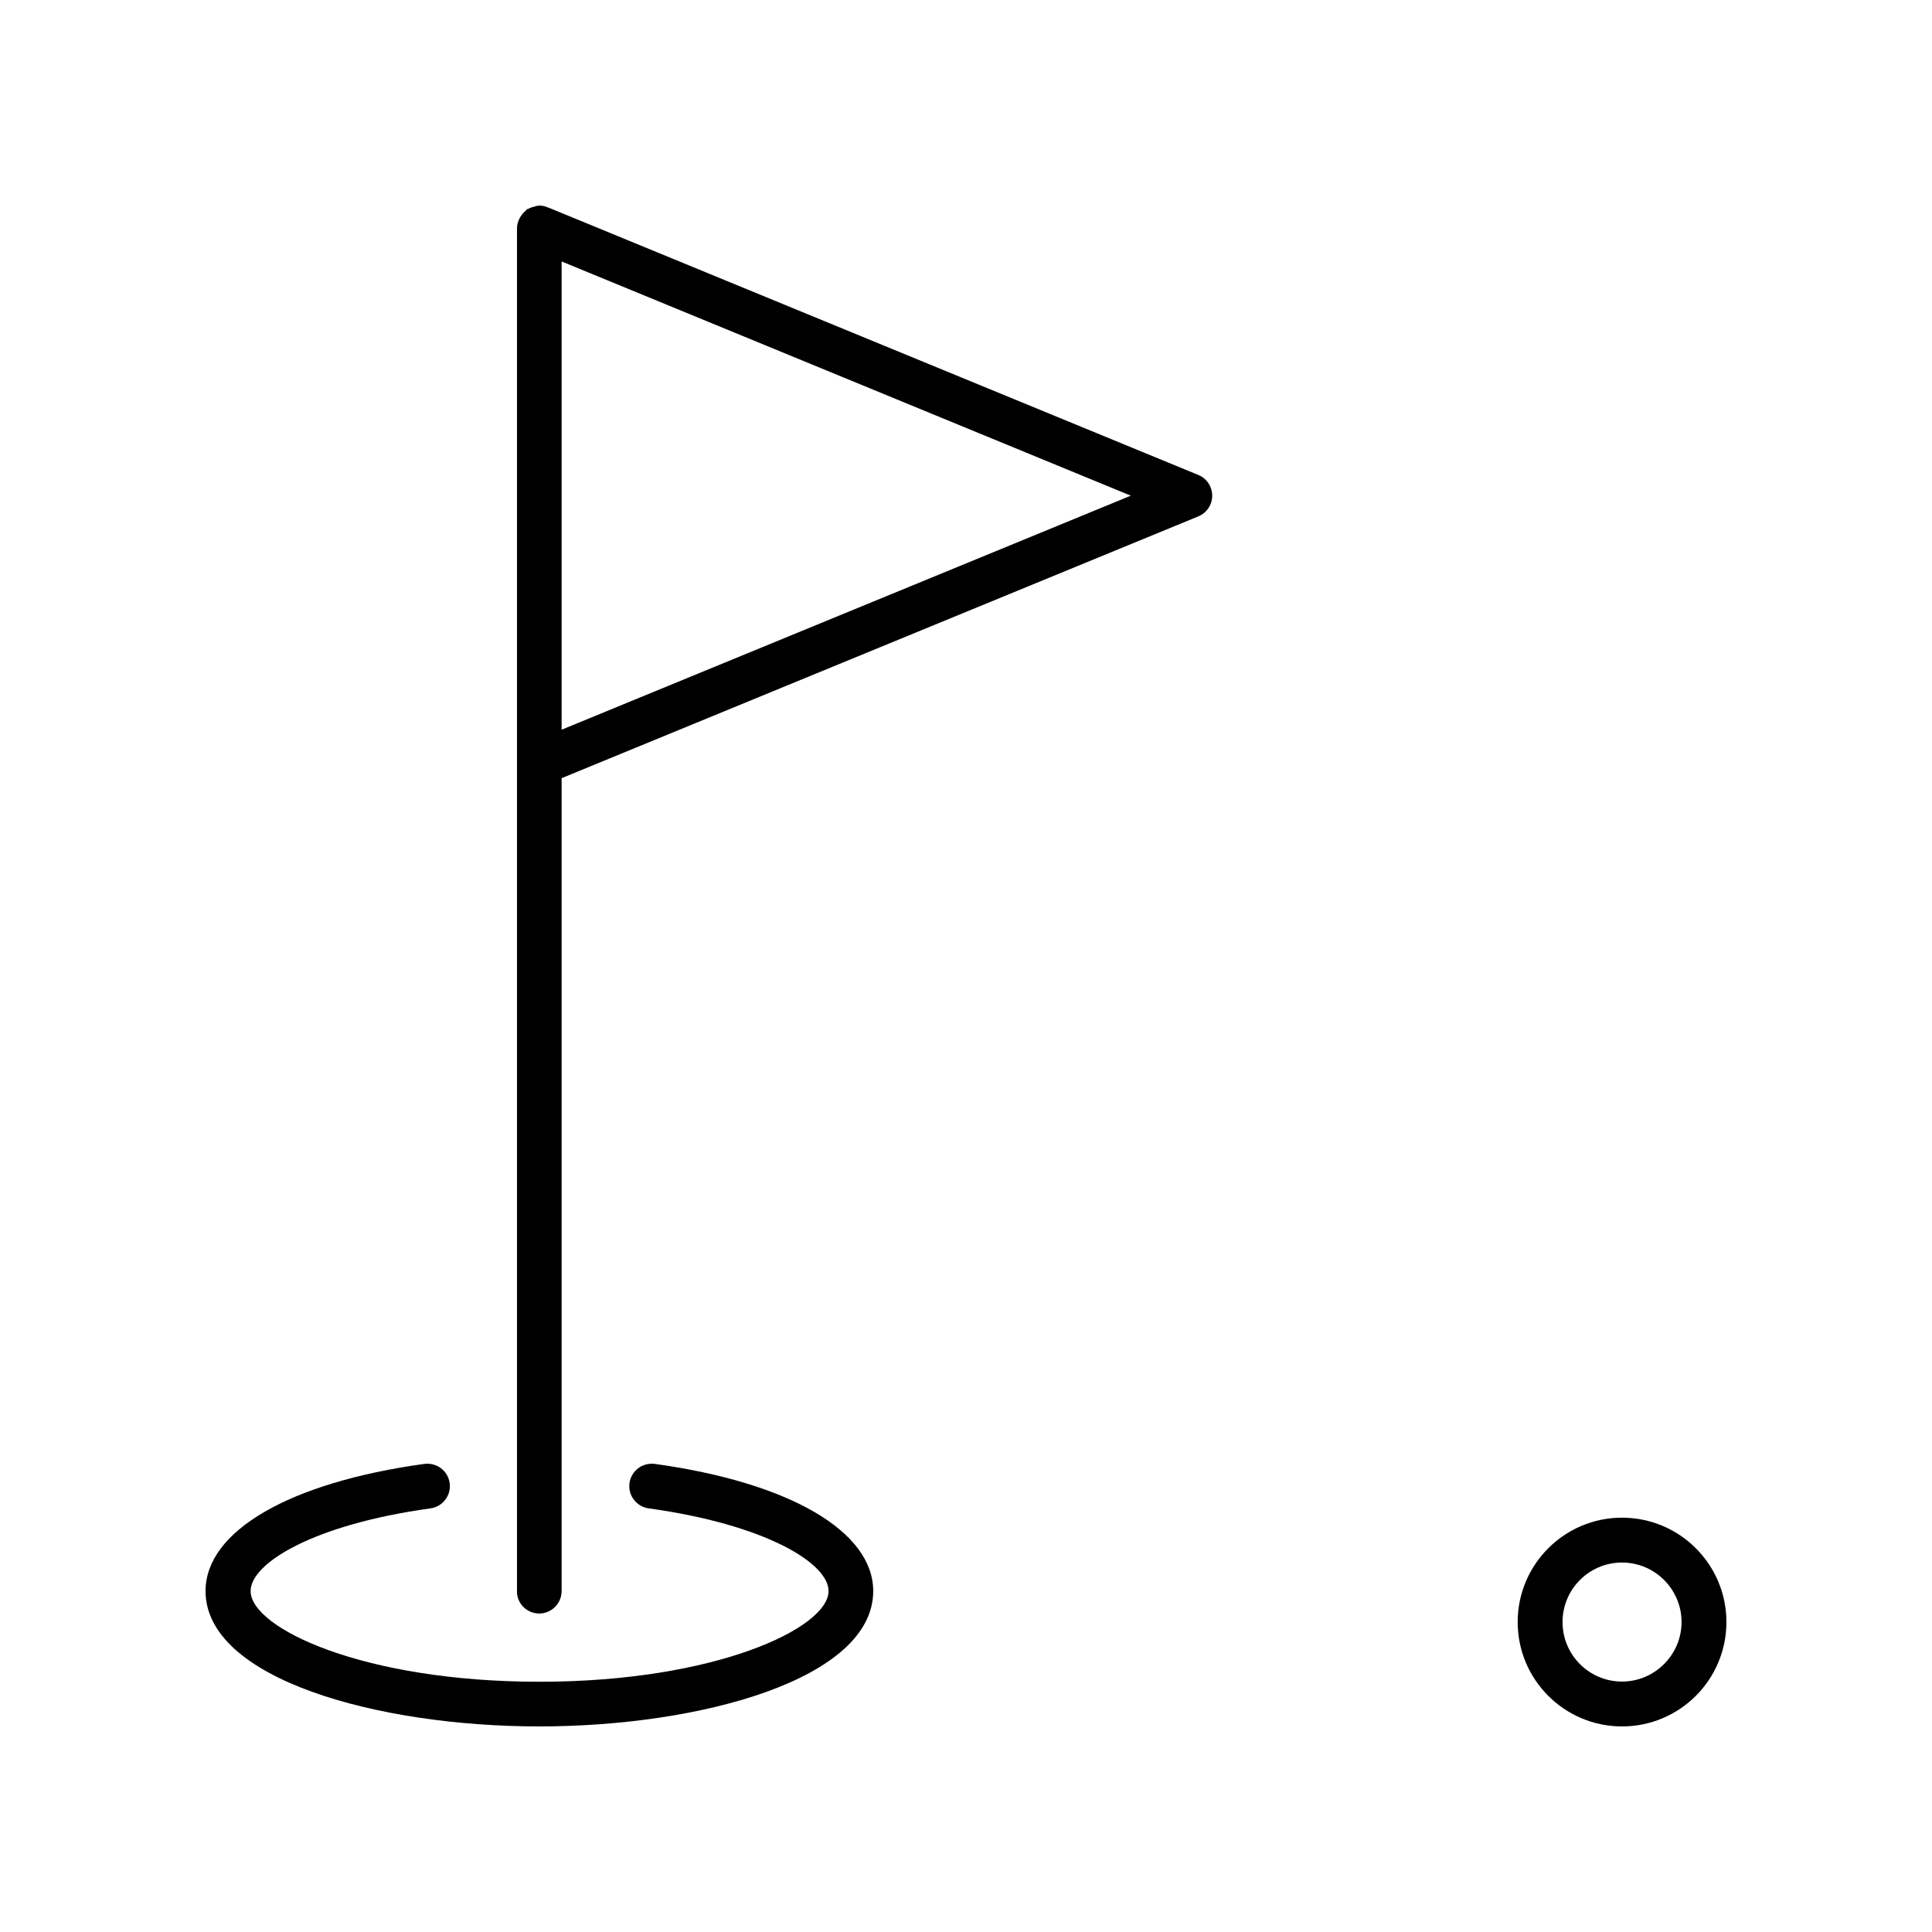 <?xml version="1.0" encoding="UTF-8"?>
<!-- Uploaded to: SVG Repo, www.svgrepo.com, Generator: SVG Repo Mixer Tools -->
<svg fill="#000000" width="800px" height="800px" version="1.1" viewBox="144 144 512 512" xmlns="http://www.w3.org/2000/svg">
 <g>
  <path d="m286.89 571.6c3.273 0 5.945-2.672 5.945-5.945v-215.43l168.73-69.375c2.215-0.906 3.68-3.074 3.68-5.492s-1.461-4.586-3.68-5.492l-172.3-70.887h-0.051c-0.051 0-0.102 0-0.152-0.051-0.703-0.301-1.41-0.449-2.164-0.449-0.102 0-0.203 0.051-0.301 0.051-0.301 0-0.605 0.102-0.906 0.203-0.605 0.152-1.16 0.301-1.664 0.605-0.152 0.051-0.301 0.051-0.402 0.152-0.152 0.102-0.203 0.25-0.301 0.352-0.504 0.402-0.906 0.855-1.258 1.41-0.152 0.203-0.301 0.402-0.402 0.656-0.402 0.805-0.656 1.664-0.656 2.57v361.23c-0.055 3.215 2.613 5.887 5.891 5.887zm5.945-358.31 150.84 62.07-150.84 62.02z"/>
  <path d="m375.41 565.65c0-15.82-22.168-28.766-57.887-33.703-3.273-0.402-6.246 1.812-6.699 5.09-0.453 3.223 1.812 6.246 5.09 6.699 30.934 4.281 47.66 14.508 47.66 21.914 0 9.773-29.875 24.031-76.629 24.031-46.703 0-76.527-14.207-76.527-24.031 0-7.406 16.676-17.633 47.66-21.914 3.223-0.453 5.543-3.426 5.09-6.699-0.453-3.273-3.426-5.492-6.699-5.09-35.832 4.934-57.996 17.832-57.996 33.703 0 23.273 45.543 35.871 88.418 35.871 42.922 0 88.52-12.598 88.52-35.871z"/>
  <path d="m573.86 546.2c-15.266 0-27.66 12.395-27.66 27.66s12.395 27.66 27.66 27.66 27.66-12.395 27.66-27.66-12.395-27.66-27.66-27.66zm0 43.43c-8.715 0-15.77-7.055-15.77-15.77 0-8.715 7.055-15.77 15.77-15.77 8.715 0 15.77 7.106 15.77 15.77 0 8.664-7.106 15.77-15.77 15.77z"/>
 </g>
</svg>